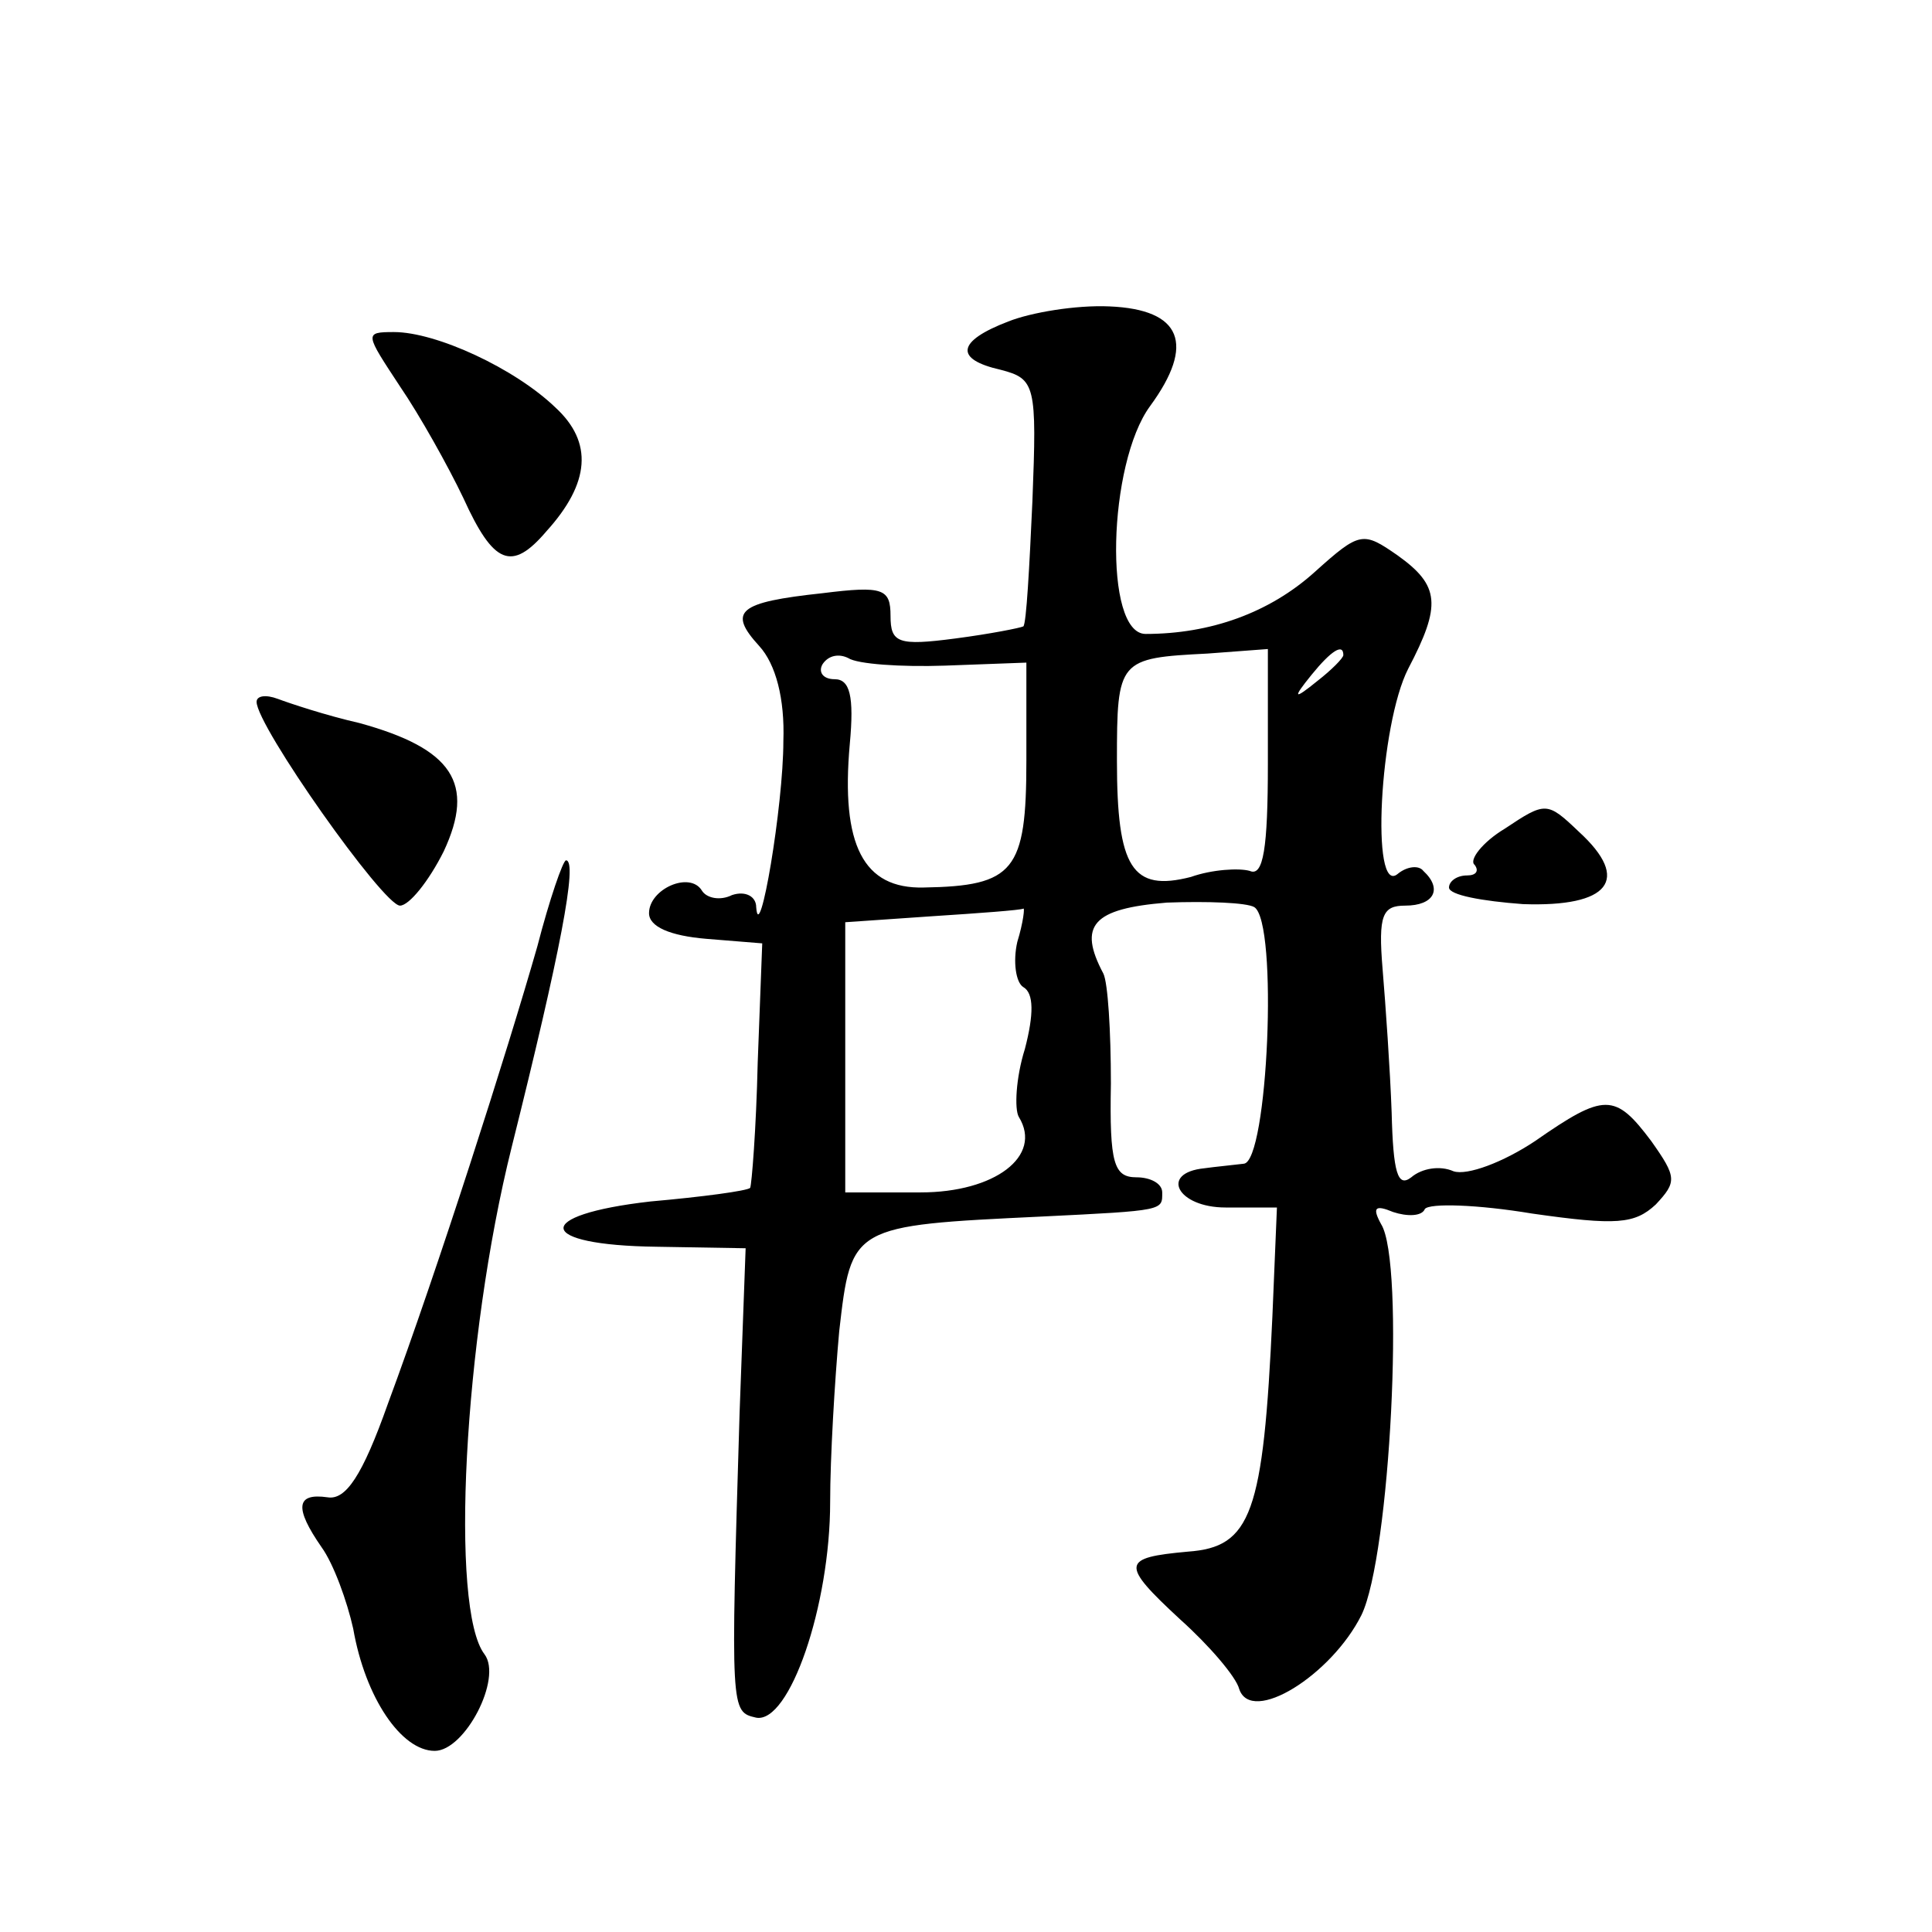 <?xml version="1.0" standalone="no"?>
<!DOCTYPE svg PUBLIC "-//W3C//DTD SVG 20010904//EN"
 "http://www.w3.org/TR/2001/REC-SVG-20010904/DTD/svg10.dtd">
<svg version="1.0" xmlns="http://www.w3.org/2000/svg"
 width="128pt" height="128pt" viewBox="0 0 128 128"
 preserveAspectRatio="xMidYMid meet">
<g transform="translate(0,128) scale(0.1,-0.1)"
fill="#0" stroke="none">
<path d="M668 1067 c-34 -13 -36 -25 -5 -32 23 -6 24 -10 21 -87 -2 -44 -4 -81
-6 -83 -2 -1 -22 -5 -45 -8 -38 -5 -43 -3 -43 15 0 18 -5 20 -45 15 -56 -6 -63
-12 -42 -35 11 -12 17 -35 16 -63 0 -43 -16 -137 -18 -110 0 7 -7 11 -16 8 -8 -4
-17 -2 -20 3 -8 13 -35 1 -35 -15 0 -9 14 -15 38 -17 l37 -3 -3 -79 c-1 -44 -4
-81 -5 -83 -2 -2 -32 -6 -66 -9 -79 -9 -76 -29 4 -30 l59 -1 -4 -109 c-6 -199 -6
-198 11 -202 22 -4 49 74 49 143 0 29 3 80 6 113 8 70 8 70 134 76 82 4 80 4 80
16 0 6 -8 10 -17 10 -15 0 -18 9 -17 62 0 35 -2 67 -5 73 -17 32 -7 43 42 47 27
1 53 0 58 -3 16 -10 9 -169 -7 -170 -8 -1 -19 -2 -26 -3 -30 -3 -18 -26 14 -26
l34 0 -3 -72 c-6 -131 -14 -153 -56 -156 -44 -4 -45 -8 -5 -45 19 -17 37 -38 39
-46 8 -24 61 9 81 49 19 39 29 234 13 259 -6 11 -4 13 8 8 9 -3 19 -3 21 2 3 4
35 3 71 -3 56 -8 68 -7 82 6 14 15 14 18 -3 42 -24 32 -31 32 -77 0 -21 -14 -45
-23 -54 -20 -9 4 -21 2 -28 -4 -9 -7 -12 3 -13 43 -1 28 -4 71 -6 95 -3 36 0 42
15 42 19 0 25 11 12 23 -3 4 -11 3 -17 -2 -18 -15 -12 99 7 136 22 42 21 55 -7
75 -23 16 -25 16 -55 -11 -30 -27 -69 -41 -112 -41 -28 0 -25 113 3 151 30 41 21
64 -27 66 -22 1 -52 -4 -67 -10z m-42 -228 l54 2 0 -65 c0 -73 -8 -83 -68 -84 -40
-1 -55 28 -49 95 3 32 0 43 -10 43 -8 0 -11 5 -8 10 4 6 11 7 17 4 6 -4 35 -6 64
-5z m214 -65 c0 -56 -3 -75 -12 -71 -7 2 -25 1 -39 -4 -39 -10 -49 6 -49 77 0 67
1 68 60 71 l40 3 0 -76z m50 72 c0 -2 -8 -10 -17 -17 -16 -13 -17 -12 -4 4 13 16
21 21 21 13z m-216 -190 c-3 -13 -1 -27 4 -30 7 -4 7 -18 1 -41 -6 -19 -7 -40 -4
-45 16 -26 -16 -50 -65 -50 l-50 0 0 90 0 89 58 4 c31 2 58 4 60 5 1 1 0 -9 -4
-22z M265 1024 c13 -19 32 -53 42 -74 20 -44 32 -49 55 -22 29 32 31 59 6 82 -27
26 -79 50 -107 50 -20 0 -19 -1 4 -36z M170 815 c0 -16 84 -135 95 -135 6 0 19
16 29 36 21 45 6 68 -56 85 -22 5 -46 13 -54 16 -8 3 -14 2 -14 -2z M997 731 c-15
-9 -24 -21 -20 -24 3 -4 1 -7 -5 -7 -7 0 -12 -4 -12 -8 0 -5 22 -9 49 -11 57 -2
72 16 37 48 -21 20 -22 20 -49 2z M356 653 c-20 -70 -66 -214 -99 -303 -17 -48
-28 -64 -40 -62 -21 3 -22 -7 -4 -33 8 -11 17 -36 21 -54 8 -46 32 -81 54 -81 20
0 45 48 33 64 -23 30 -14 208 18 336 32 128 44 190 36 190 -2 0 -11 -26 -19 -57z"/>
</g>
</svg>

